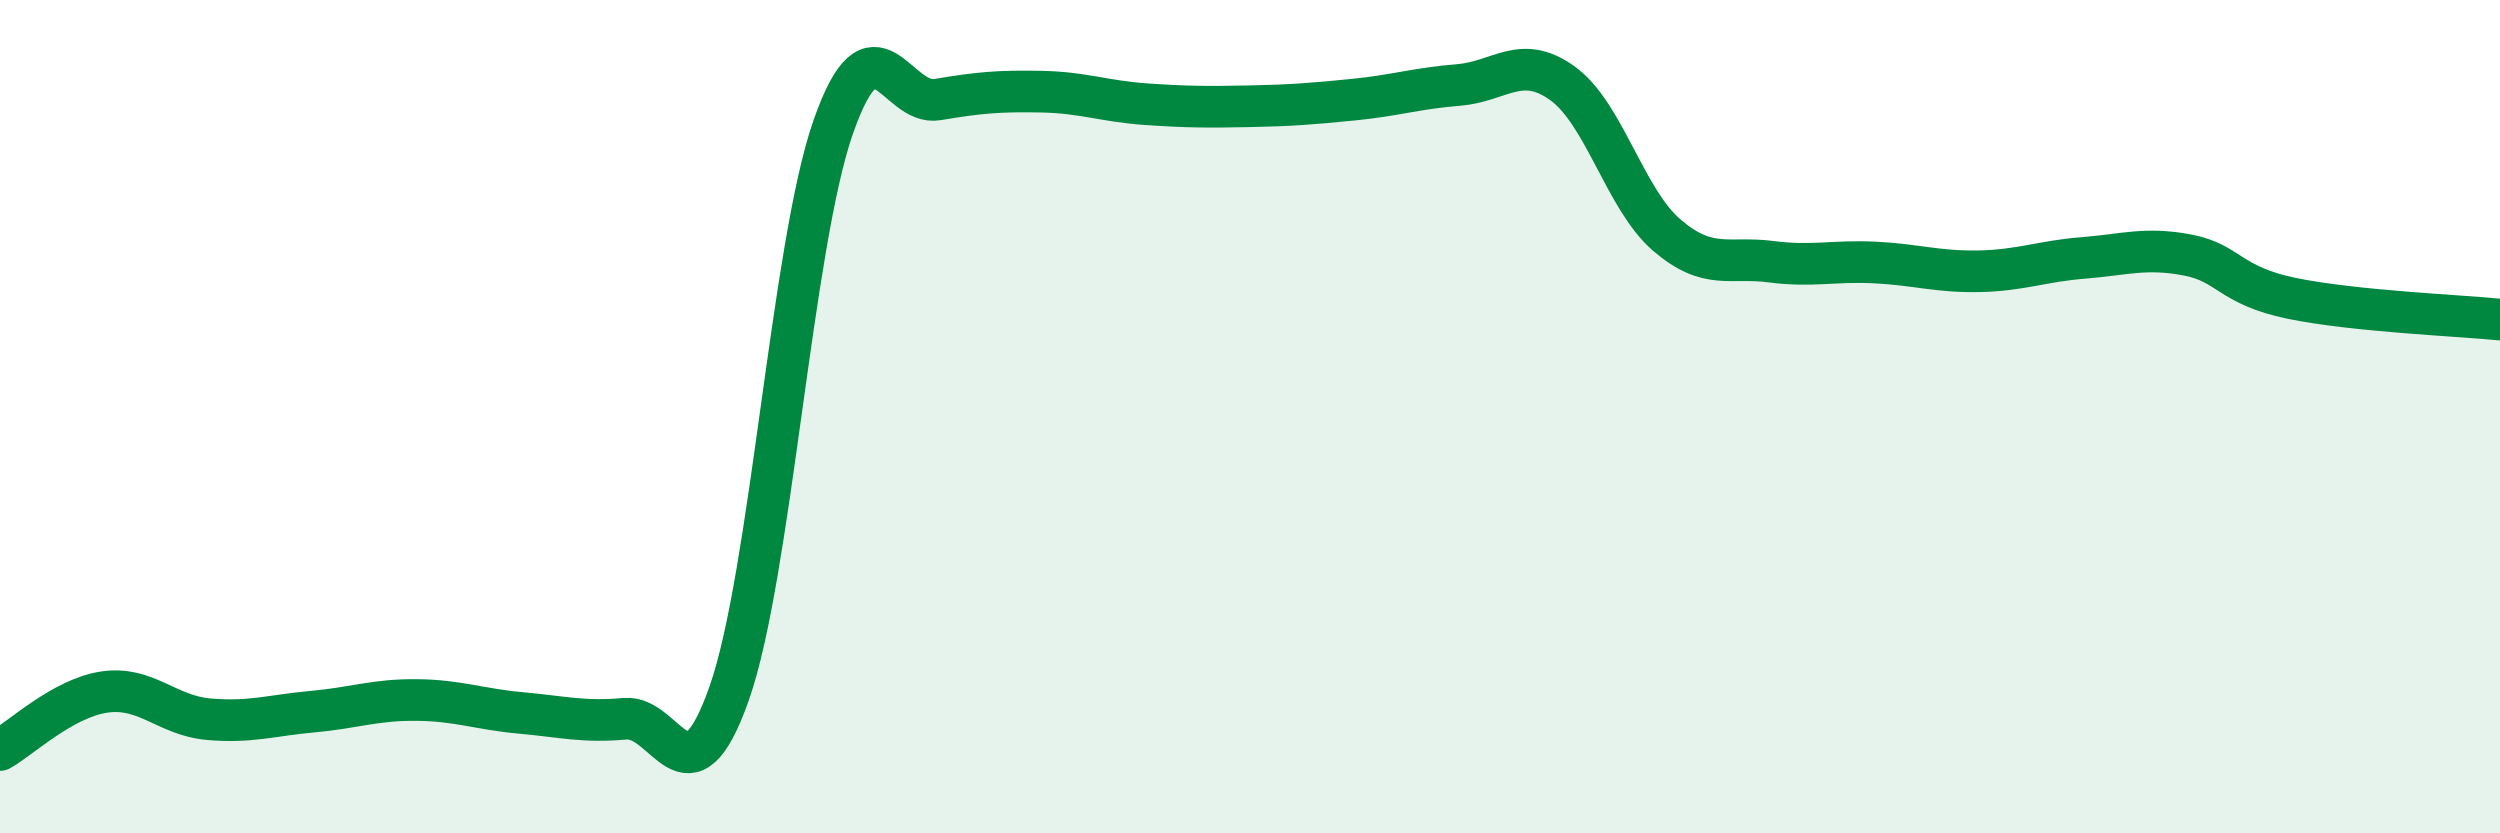 
    <svg width="60" height="20" viewBox="0 0 60 20" xmlns="http://www.w3.org/2000/svg">
      <path
        d="M 0,18 C 0.5,17.72 1.5,16.76 2.5,16.61 C 3.5,16.46 4,17.17 5,17.26 C 6,17.35 6.5,17.17 7.5,17.08 C 8.5,16.99 9,16.79 10,16.8 C 11,16.81 11.5,17.02 12.5,17.11 C 13.5,17.2 14,17.34 15,17.25 C 16,17.16 16.5,19.48 17.5,16.64 C 18.5,13.8 19,5.89 20,3.04 C 21,0.19 21.5,2.56 22.5,2.39 C 23.5,2.22 24,2.18 25,2.2 C 26,2.22 26.5,2.43 27.5,2.5 C 28.5,2.57 29,2.57 30,2.55 C 31,2.53 31.5,2.49 32.5,2.39 C 33.5,2.29 34,2.12 35,2.04 C 36,1.96 36.5,1.28 37.5,2 C 38.5,2.72 39,4.78 40,5.64 C 41,6.5 41.5,6.15 42.5,6.28 C 43.5,6.41 44,6.25 45,6.3 C 46,6.35 46.5,6.53 47.5,6.51 C 48.5,6.49 49,6.27 50,6.19 C 51,6.11 51.5,5.93 52.5,6.12 C 53.5,6.31 53.5,6.85 55,7.16 C 56.5,7.47 59,7.57 60,7.67L60 20L0 20Z"
        fill="#008740"
        opacity="0.1"
        stroke-linecap="round"
        stroke-linejoin="round"
      />
      <path
        d="M 0,18 C 0.5,17.72 1.5,16.76 2.5,16.61 C 3.5,16.46 4,17.17 5,17.26 C 6,17.35 6.5,17.17 7.5,17.08 C 8.5,16.99 9,16.79 10,16.8 C 11,16.81 11.5,17.02 12.5,17.11 C 13.5,17.2 14,17.34 15,17.25 C 16,17.16 16.5,19.48 17.5,16.64 C 18.5,13.8 19,5.89 20,3.04 C 21,0.19 21.5,2.56 22.5,2.39 C 23.5,2.22 24,2.18 25,2.2 C 26,2.22 26.5,2.43 27.5,2.5 C 28.5,2.57 29,2.57 30,2.55 C 31,2.53 31.5,2.49 32.5,2.39 C 33.5,2.29 34,2.12 35,2.04 C 36,1.96 36.5,1.28 37.5,2 C 38.5,2.72 39,4.78 40,5.64 C 41,6.5 41.5,6.15 42.5,6.28 C 43.5,6.41 44,6.25 45,6.3 C 46,6.35 46.5,6.53 47.5,6.51 C 48.5,6.49 49,6.27 50,6.19 C 51,6.11 51.5,5.93 52.5,6.12 C 53.5,6.31 53.5,6.85 55,7.16 C 56.5,7.47 59,7.57 60,7.67"
        stroke="#008740"
        stroke-width="1"
        fill="none"
        stroke-linecap="round"
        stroke-linejoin="round"
      />
    </svg>
  